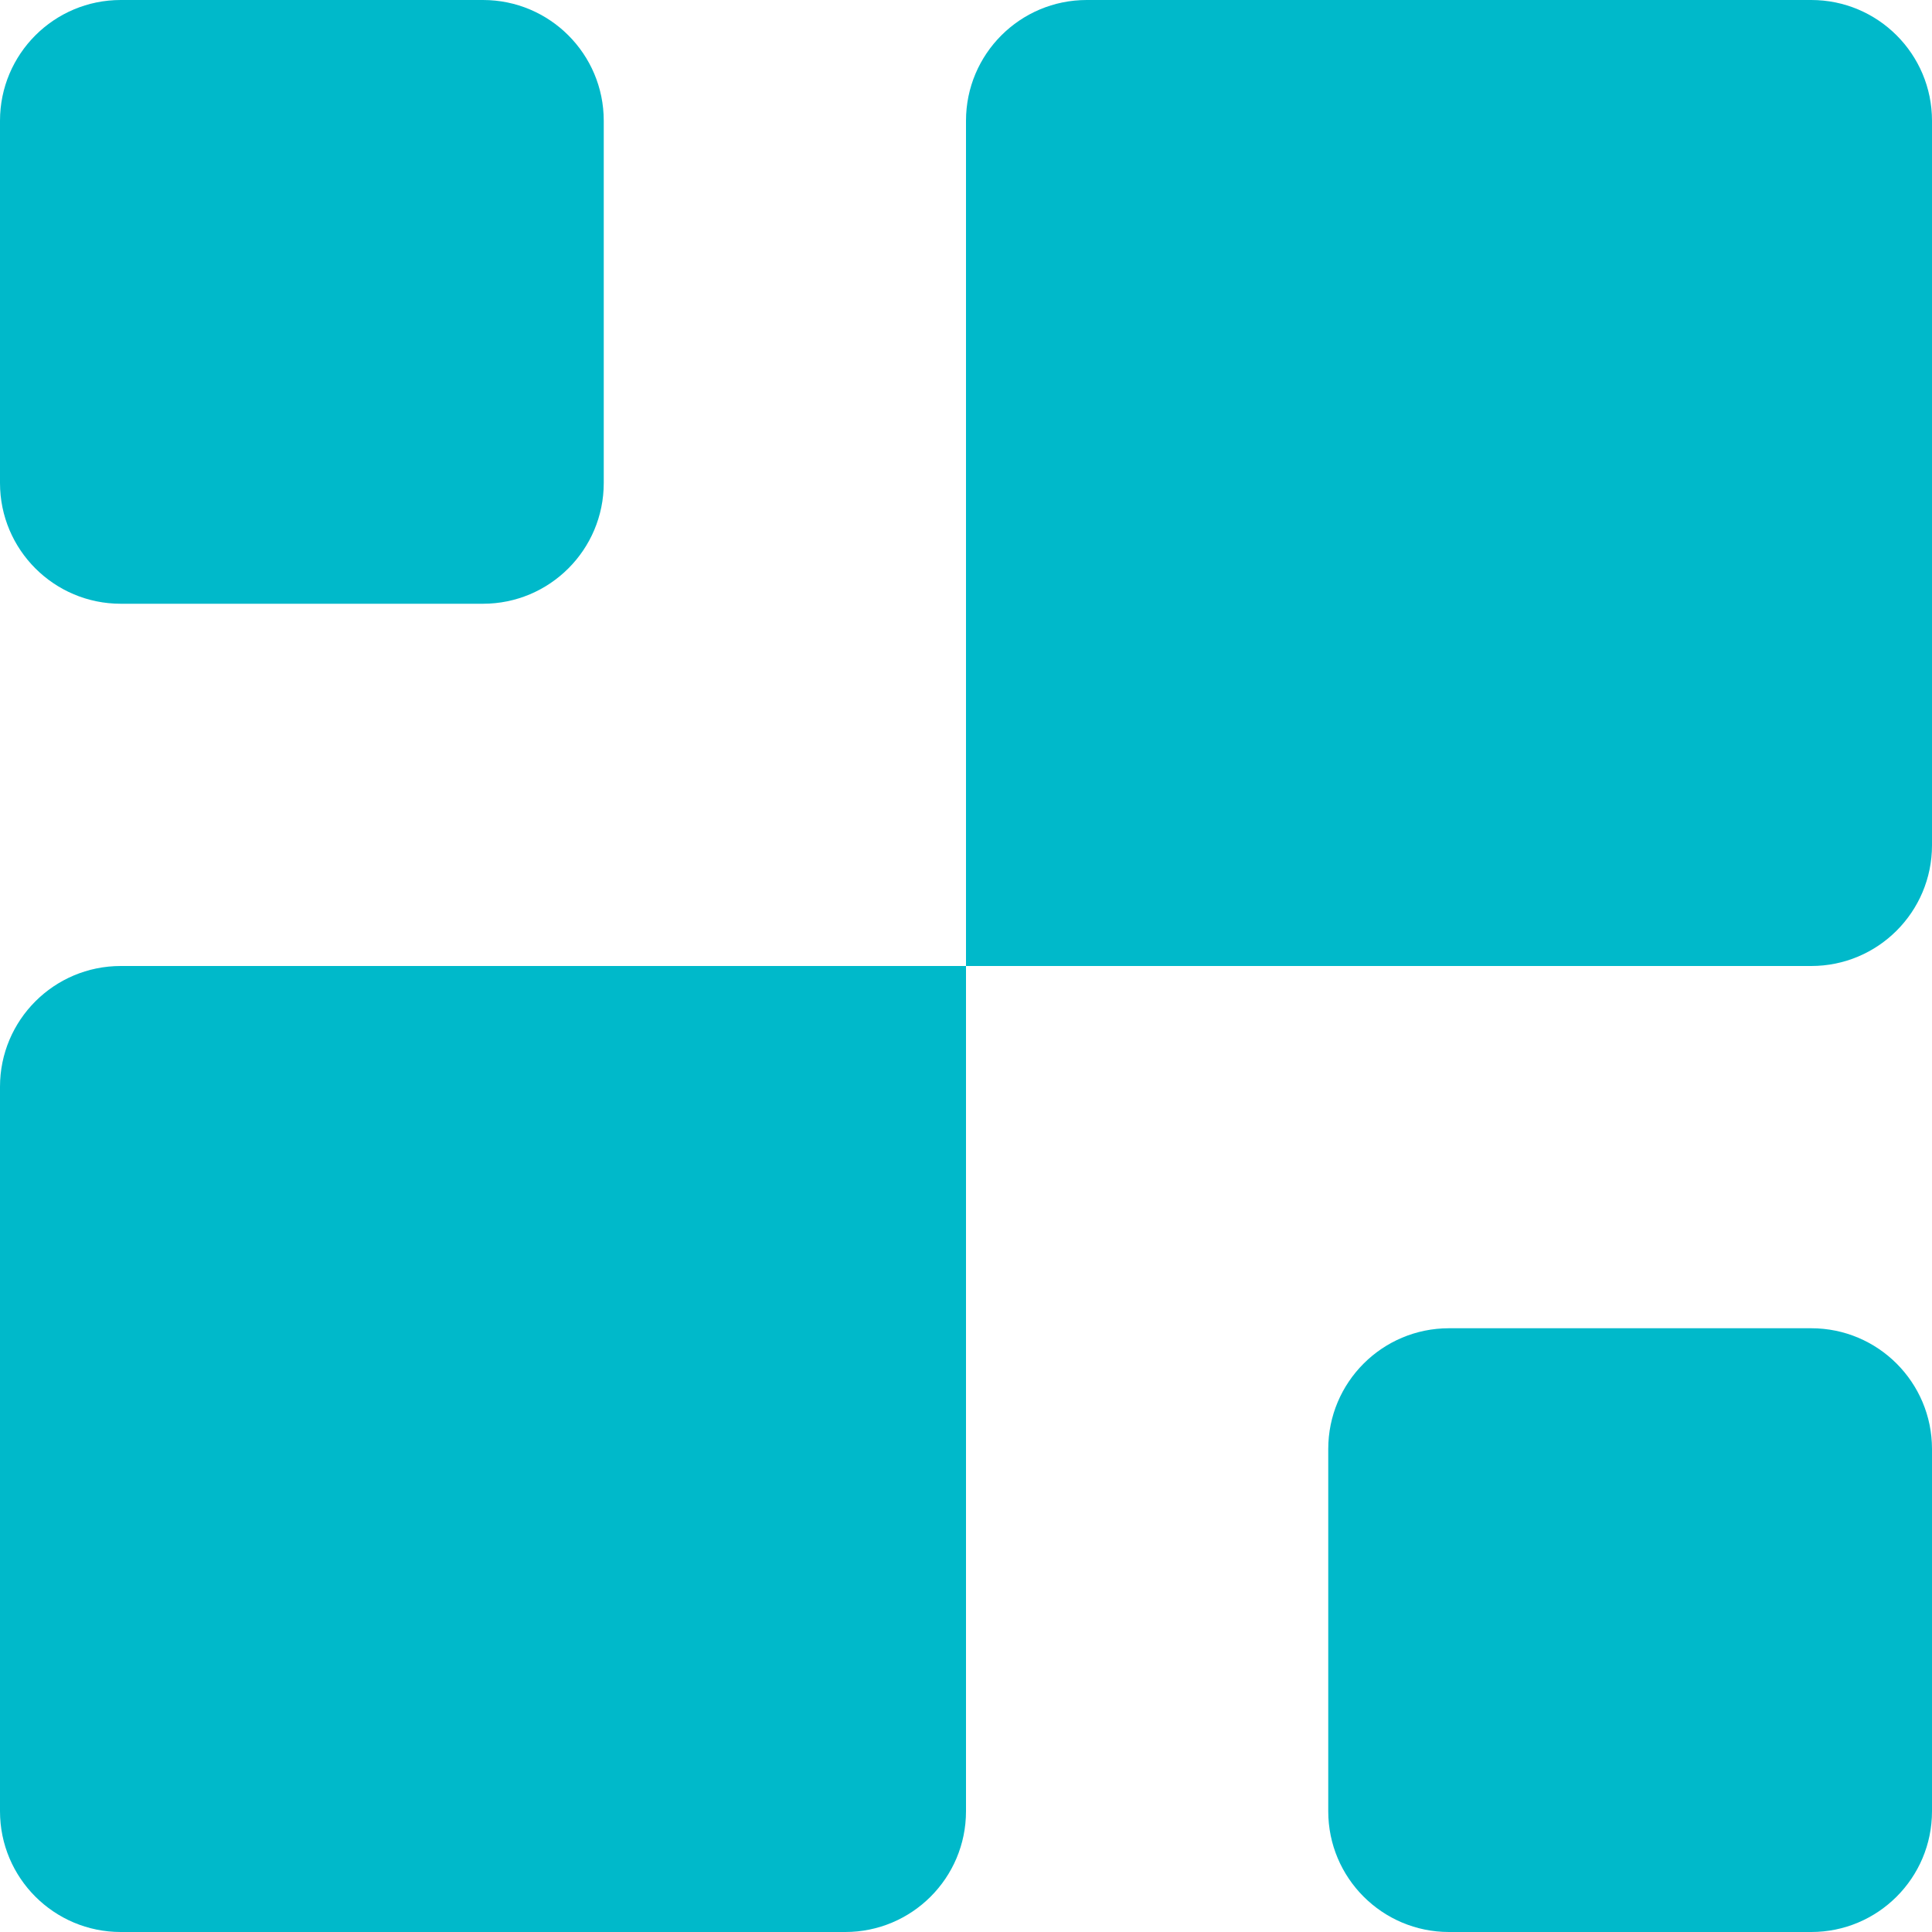 <svg width="96" height="96" viewBox="0 0 96 96" fill="none" xmlns="http://www.w3.org/2000/svg">
<g clip-path="url(#clip0_8402_38468)">
<path d="M6 0H24C27.314 0 30 2.686 30 6V24C30 27.314 27.314 30 24 30H6C2.686 30 0 27.314 0 24V6C0 2.686 2.686 0 6 0Z" fill="#00B9CA"/>
<path d="M48 48V6C48 2.686 50.686 0 54 0H90C93.314 0 96 2.686 96 6V42C96 45.314 93.314 48 90 48H48V90C48 93.314 45.314 96 42 96H6C2.686 96 0 93.314 0 90V54C0 50.686 2.686 48 6 48H48Z" fill="#00B9CA"/>
<path d="M66 90V72C66 68.686 68.686 66 72 66H90C93.314 66 96 68.686 96 72V90C96 93.314 93.314 96 90 96H72C68.686 96 66 93.314 66 90Z" fill="#00B9CA"/>
</g>
<defs>
<clipPath id="clip0_8402_38468">
<rect width="96" height="96" fill="white"/>
</clipPath>
</defs>
</svg>
